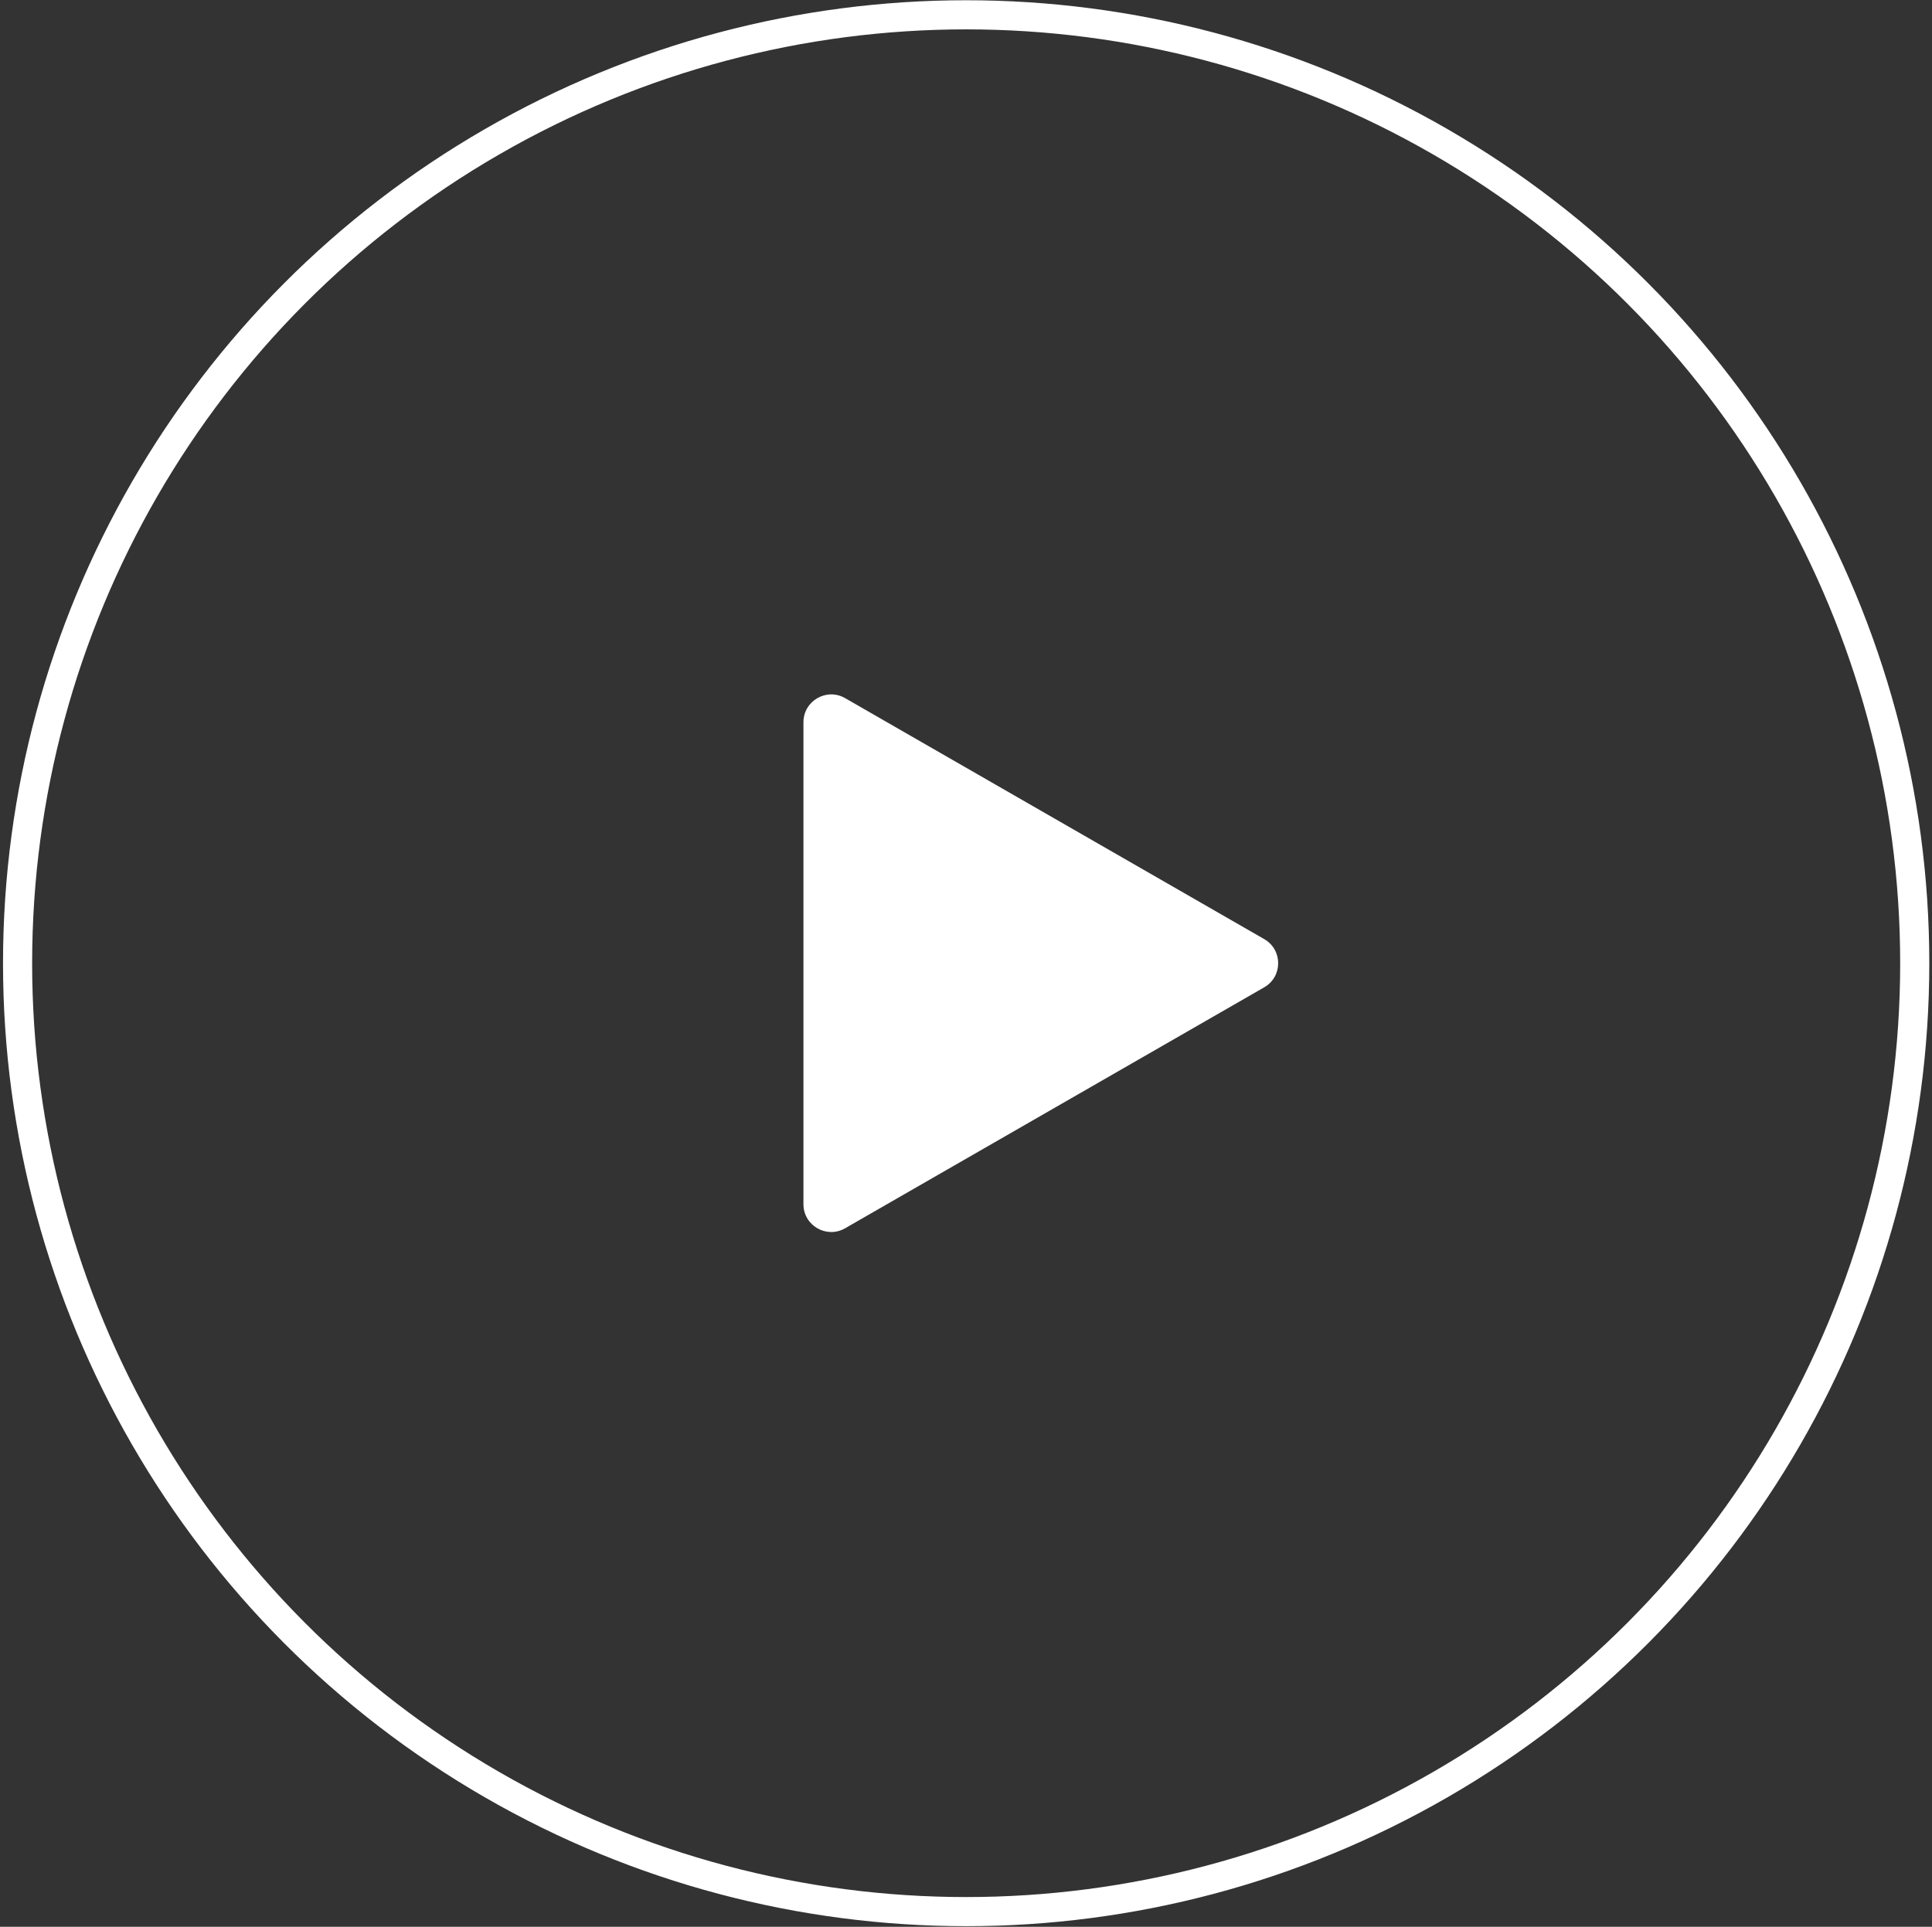 <?xml version="1.0" encoding="UTF-8"?> <svg xmlns="http://www.w3.org/2000/svg" width="398" height="397" viewBox="0 0 398 397" fill="none"><rect x="0" y="0" width="398" height="397" fill="#333333" stroke="none"/> <circle cx="199.033" cy="198.463" r="195.412" stroke="white" stroke-width="6"></circle> <path d="M260.439 193.499C264.268 195.701 264.267 201.225 260.439 203.426L174.094 253.079C170.277 255.275 165.514 252.519 165.514 248.116L165.514 148.809C165.514 144.406 170.277 141.651 174.095 143.846L260.439 193.499Z" fill="white"></path> </svg> 